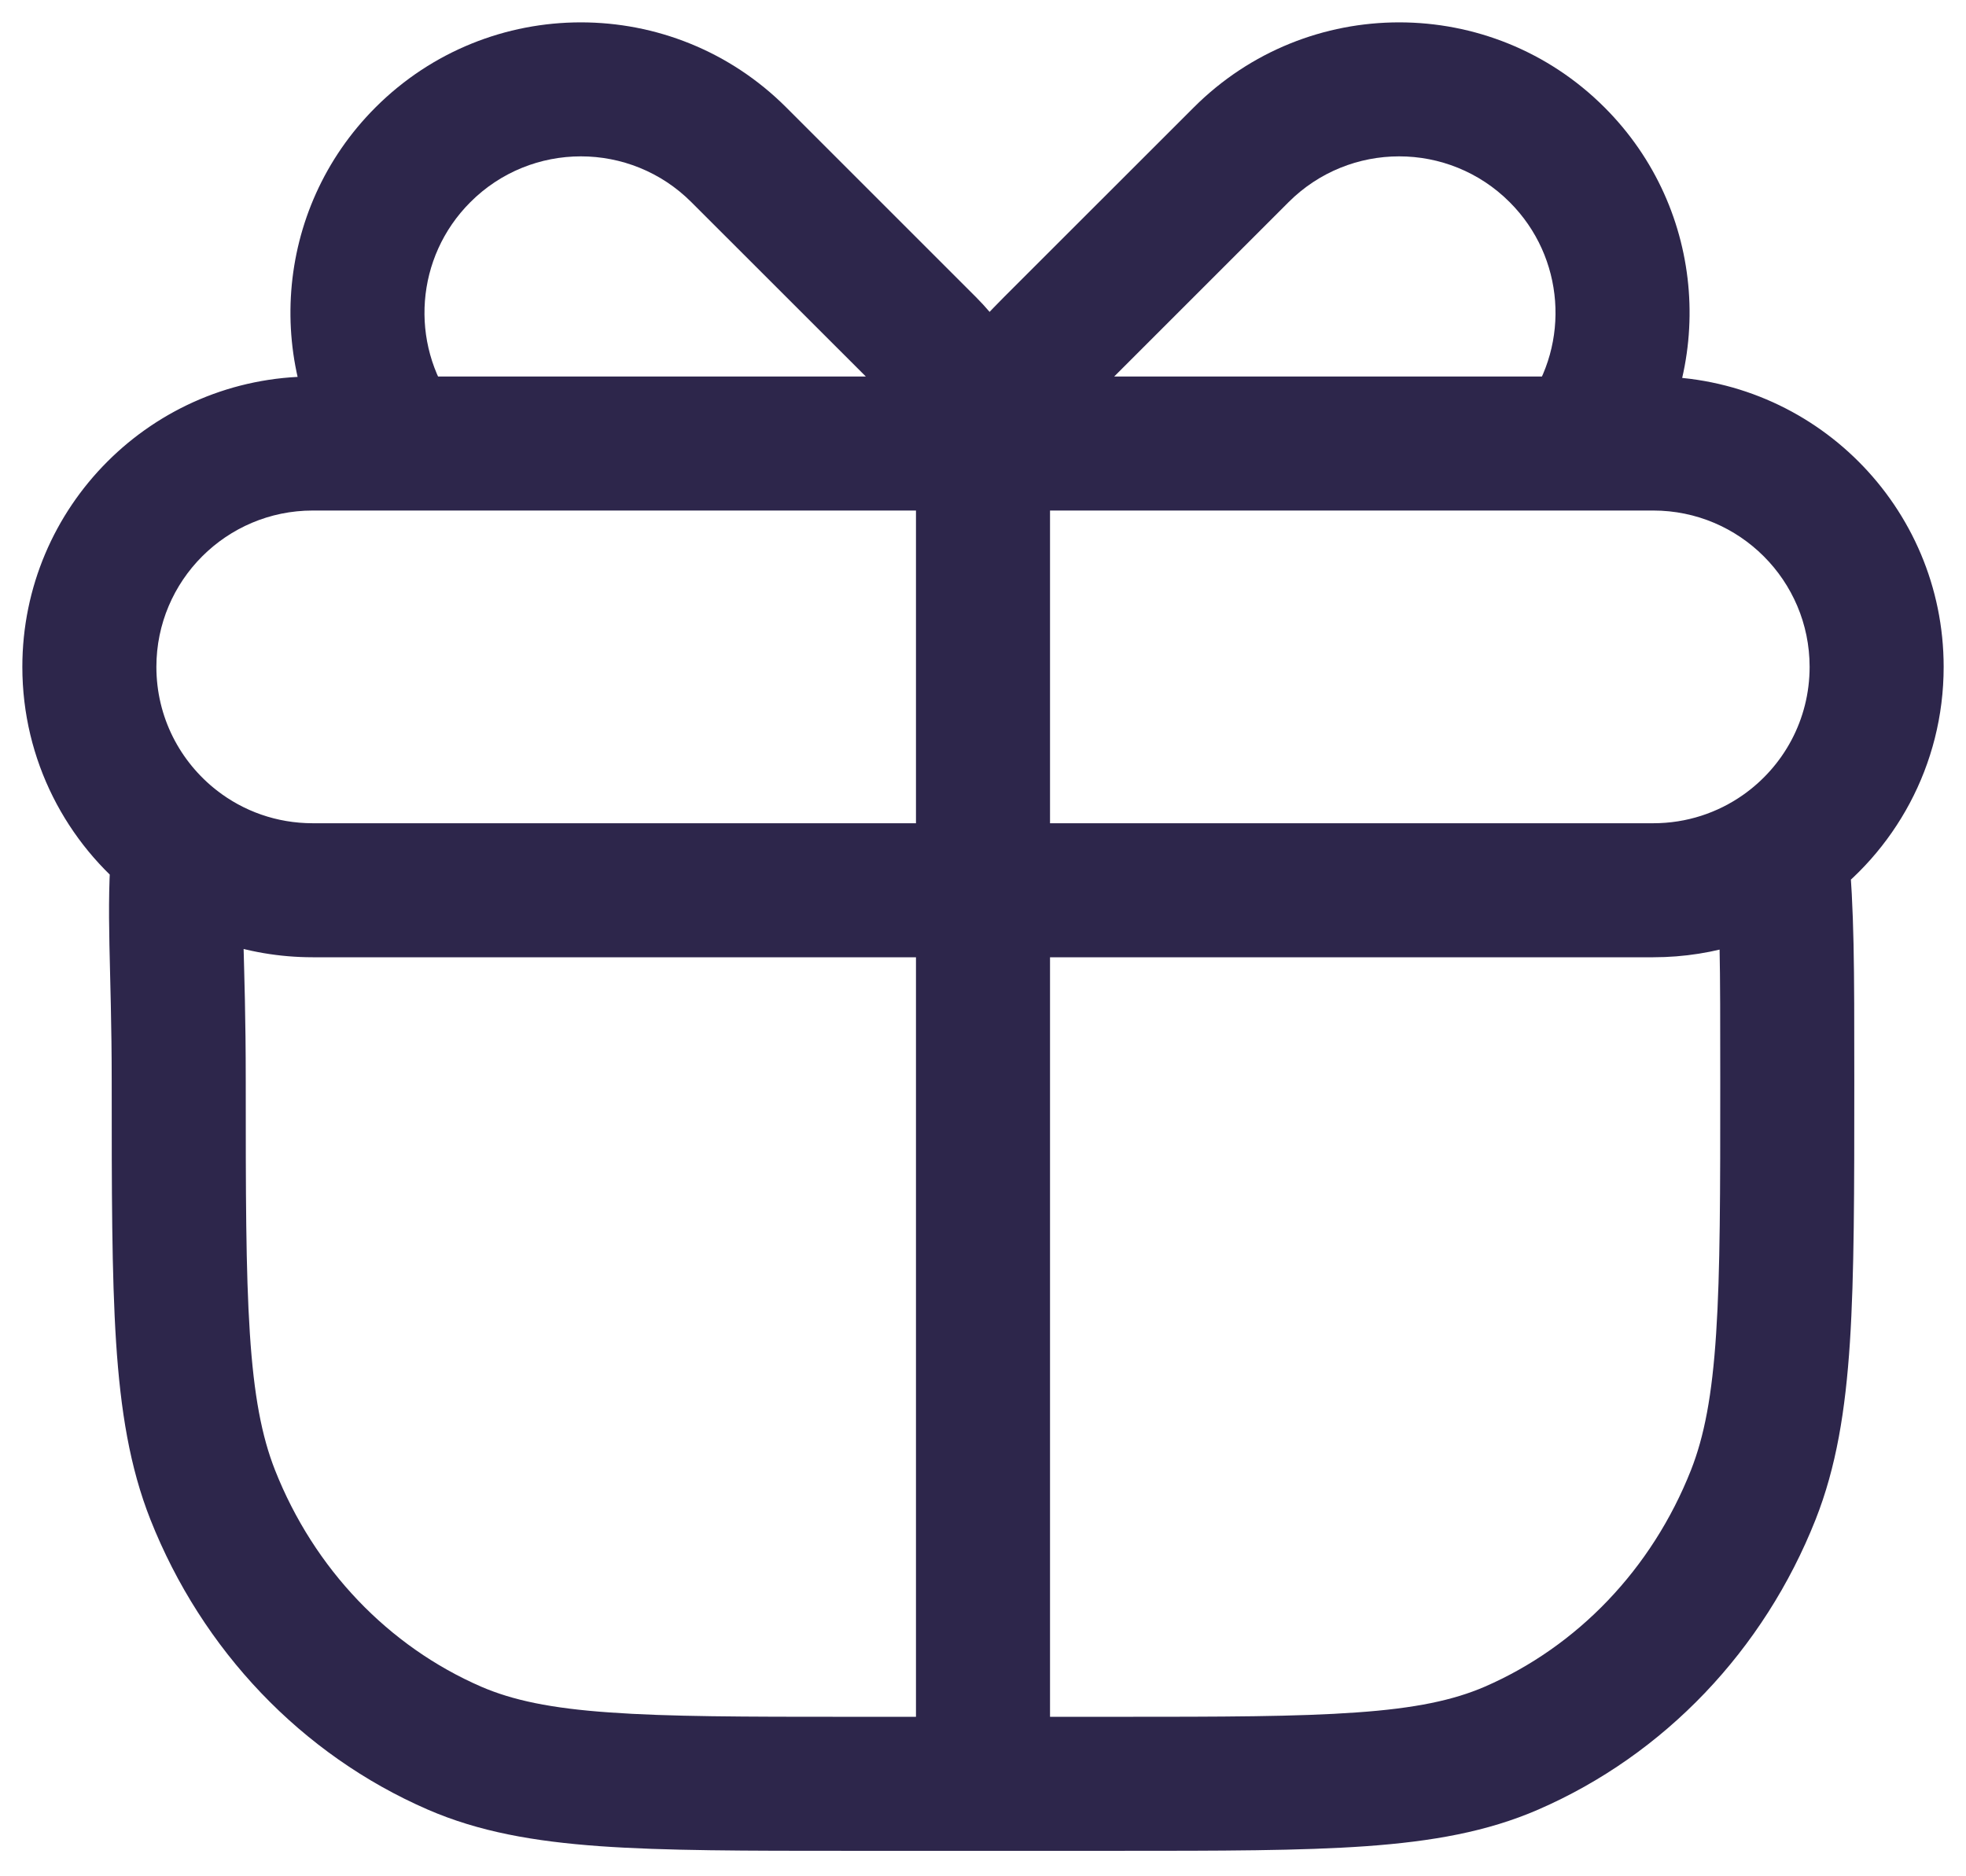 <svg width="22" height="21" viewBox="0 0 22 21" fill="none" xmlns="http://www.w3.org/2000/svg">
<path d="M5.087 19.566L4.788 20.254L5.087 19.566ZM2.381 16.731L1.683 17.007L2.381 16.731ZM19.619 16.731L20.317 17.007L19.619 16.731ZM16.913 19.566L17.212 20.254L16.913 19.566ZM2 9.464L2.747 9.531L2.784 9.118L2.453 8.867L2 9.464ZM18.5 4.964V4.214H18.5L18.5 4.964ZM11.768 3.854L12.298 4.384L11.768 3.854ZM13.889 1.732L14.419 2.263L13.889 1.732ZM17.425 1.732L16.894 2.263L17.425 1.732ZM17.683 4.964L17.683 5.714L18.066 5.714L18.291 5.404L17.683 4.964ZM10.389 3.854L9.859 4.384L10.389 3.854ZM8.268 1.732L7.737 2.263L8.268 1.732ZM4.732 1.732L5.263 2.263L4.732 1.732ZM11 18.965H11.75H11ZM1.968 9.44L1.507 10.032L1.968 9.44ZM19.935 9.512L19.504 8.898L19.935 9.512ZM9.5 19.215C8.324 19.215 7.482 19.214 6.818 19.166C6.161 19.12 5.735 19.029 5.385 18.878L4.788 20.254C5.357 20.501 5.973 20.61 6.711 20.663C7.441 20.715 8.346 20.715 9.5 20.715V19.215ZM1.25 12.107C1.25 13.318 1.25 14.262 1.299 15.022C1.349 15.789 1.452 16.422 1.683 17.007L3.078 16.455C2.929 16.077 2.841 15.619 2.796 14.925C2.75 14.224 2.75 13.338 2.75 12.107H1.25ZM5.385 18.878C4.349 18.428 3.515 17.561 3.078 16.455L1.683 17.007C2.261 18.468 3.374 19.64 4.788 20.254L5.385 18.878ZM19.25 12.107C19.25 13.337 19.25 14.224 19.204 14.925C19.159 15.619 19.071 16.077 18.922 16.455L20.317 17.007C20.548 16.422 20.651 15.789 20.701 15.022C20.75 14.262 20.75 13.318 20.75 12.107H19.25ZM12.5 20.715C13.654 20.715 14.559 20.715 15.289 20.663C16.027 20.61 16.643 20.501 17.212 20.254L16.615 18.878C16.265 19.029 15.839 19.12 15.182 19.166C14.518 19.214 13.676 19.215 12.5 19.215V20.715ZM18.922 16.455C18.485 17.561 17.651 18.428 16.615 18.878L17.212 20.254C18.626 19.64 19.739 18.468 20.317 17.007L18.922 16.455ZM2.75 12.107C2.75 10.634 2.682 10.266 2.747 9.531L1.253 9.398C1.181 10.21 1.25 10.821 1.25 12.107H2.75ZM18.5 5.714C19.466 5.714 20.25 6.498 20.25 7.464H21.75C21.75 5.67 20.295 4.214 18.5 4.214V5.714ZM3.5 4.214C1.705 4.214 0.25 5.67 0.25 7.464H1.75C1.75 6.498 2.534 5.714 3.5 5.714V4.214ZM12.298 4.384L14.419 2.263L13.359 1.202L11.237 3.323L12.298 4.384ZM14.419 2.263C15.103 1.579 16.211 1.579 16.894 2.263L17.955 1.202C16.686 -0.067 14.628 -0.067 13.359 1.202L14.419 2.263ZM11.237 3.323C10.924 3.637 10.445 4.147 10.276 4.768L11.724 5.161C11.776 4.968 11.973 4.709 12.298 4.384L11.237 3.323ZM16.894 2.263C17.51 2.879 17.571 3.841 17.076 4.524L18.291 5.404C19.212 4.133 19.1 2.347 17.955 1.202L16.894 2.263ZM10.919 3.323L8.798 1.202L7.737 2.263L9.859 4.384L10.919 3.323ZM8.798 1.202C7.529 -0.067 5.471 -0.067 4.202 1.202L5.263 2.263C5.946 1.579 7.054 1.579 7.737 2.263L8.798 1.202ZM9.859 4.384C10.06 4.585 10.189 4.839 10.276 5.161L11.724 4.768C11.59 4.276 11.357 3.761 10.919 3.323L9.859 4.384ZM4.202 1.202C3.057 2.347 2.945 4.133 3.866 5.404L5.081 4.524C4.585 3.841 4.647 2.879 5.263 2.263L4.202 1.202ZM10.25 4.964L10.25 18.965H11.75L11.75 4.964H10.25ZM4.473 5.714L11 5.714L11 4.214L4.473 4.214L4.473 5.714ZM3.5 9.214C3.095 9.214 2.724 9.078 2.428 8.848L1.507 10.032C2.058 10.46 2.75 10.714 3.5 10.714V9.214ZM2.428 8.848C2.014 8.526 1.75 8.026 1.75 7.464H0.25C0.25 8.509 0.744 9.439 1.507 10.032L2.428 8.848ZM2.453 8.867L2.421 8.842L1.514 10.037L1.547 10.062L2.453 8.867ZM12.5 19.215H11V20.715H12.5V19.215ZM11 19.215H9.5V20.715H11V19.215ZM10.25 18.965L10.25 19.965H11.75L11.75 18.965H10.25ZM18.5 9.214H11V10.714H18.5V9.214ZM11 9.214H3.5V10.714H11V9.214ZM20.25 7.464C20.25 8.056 19.957 8.58 19.504 8.898L20.366 10.125C21.202 9.539 21.75 8.566 21.75 7.464H20.25ZM19.504 8.898C19.22 9.097 18.875 9.214 18.5 9.214V10.714C19.193 10.714 19.838 10.496 20.366 10.125L19.504 8.898ZM20.75 12.107C20.75 10.762 20.75 10.232 20.683 9.447L19.188 9.576C19.25 10.285 19.25 10.749 19.25 12.107H20.75ZM11 5.714L17.425 5.714L17.425 4.214L11 4.214L11 5.714ZM17.425 5.714L17.683 5.714L17.683 4.214L17.425 4.214L17.425 5.714ZM17.425 5.714L18.5 5.714L18.5 4.214L17.425 4.214L17.425 5.714ZM4.473 4.214H3.5V5.714H4.473V4.214ZM3.5 5.714L7.25 5.714L7.25 4.214L3.5 4.214L3.5 5.714ZM7.25 5.714L11 5.714L11 4.214L7.25 4.214L7.25 5.714ZM4.473 5.714L7.25 5.714L7.25 4.214L4.473 4.214L4.473 5.714ZM11 5.714L17.683 5.714L17.683 4.214L11 4.214L11 5.714Z" fill="#2D264B"/>
</svg>
